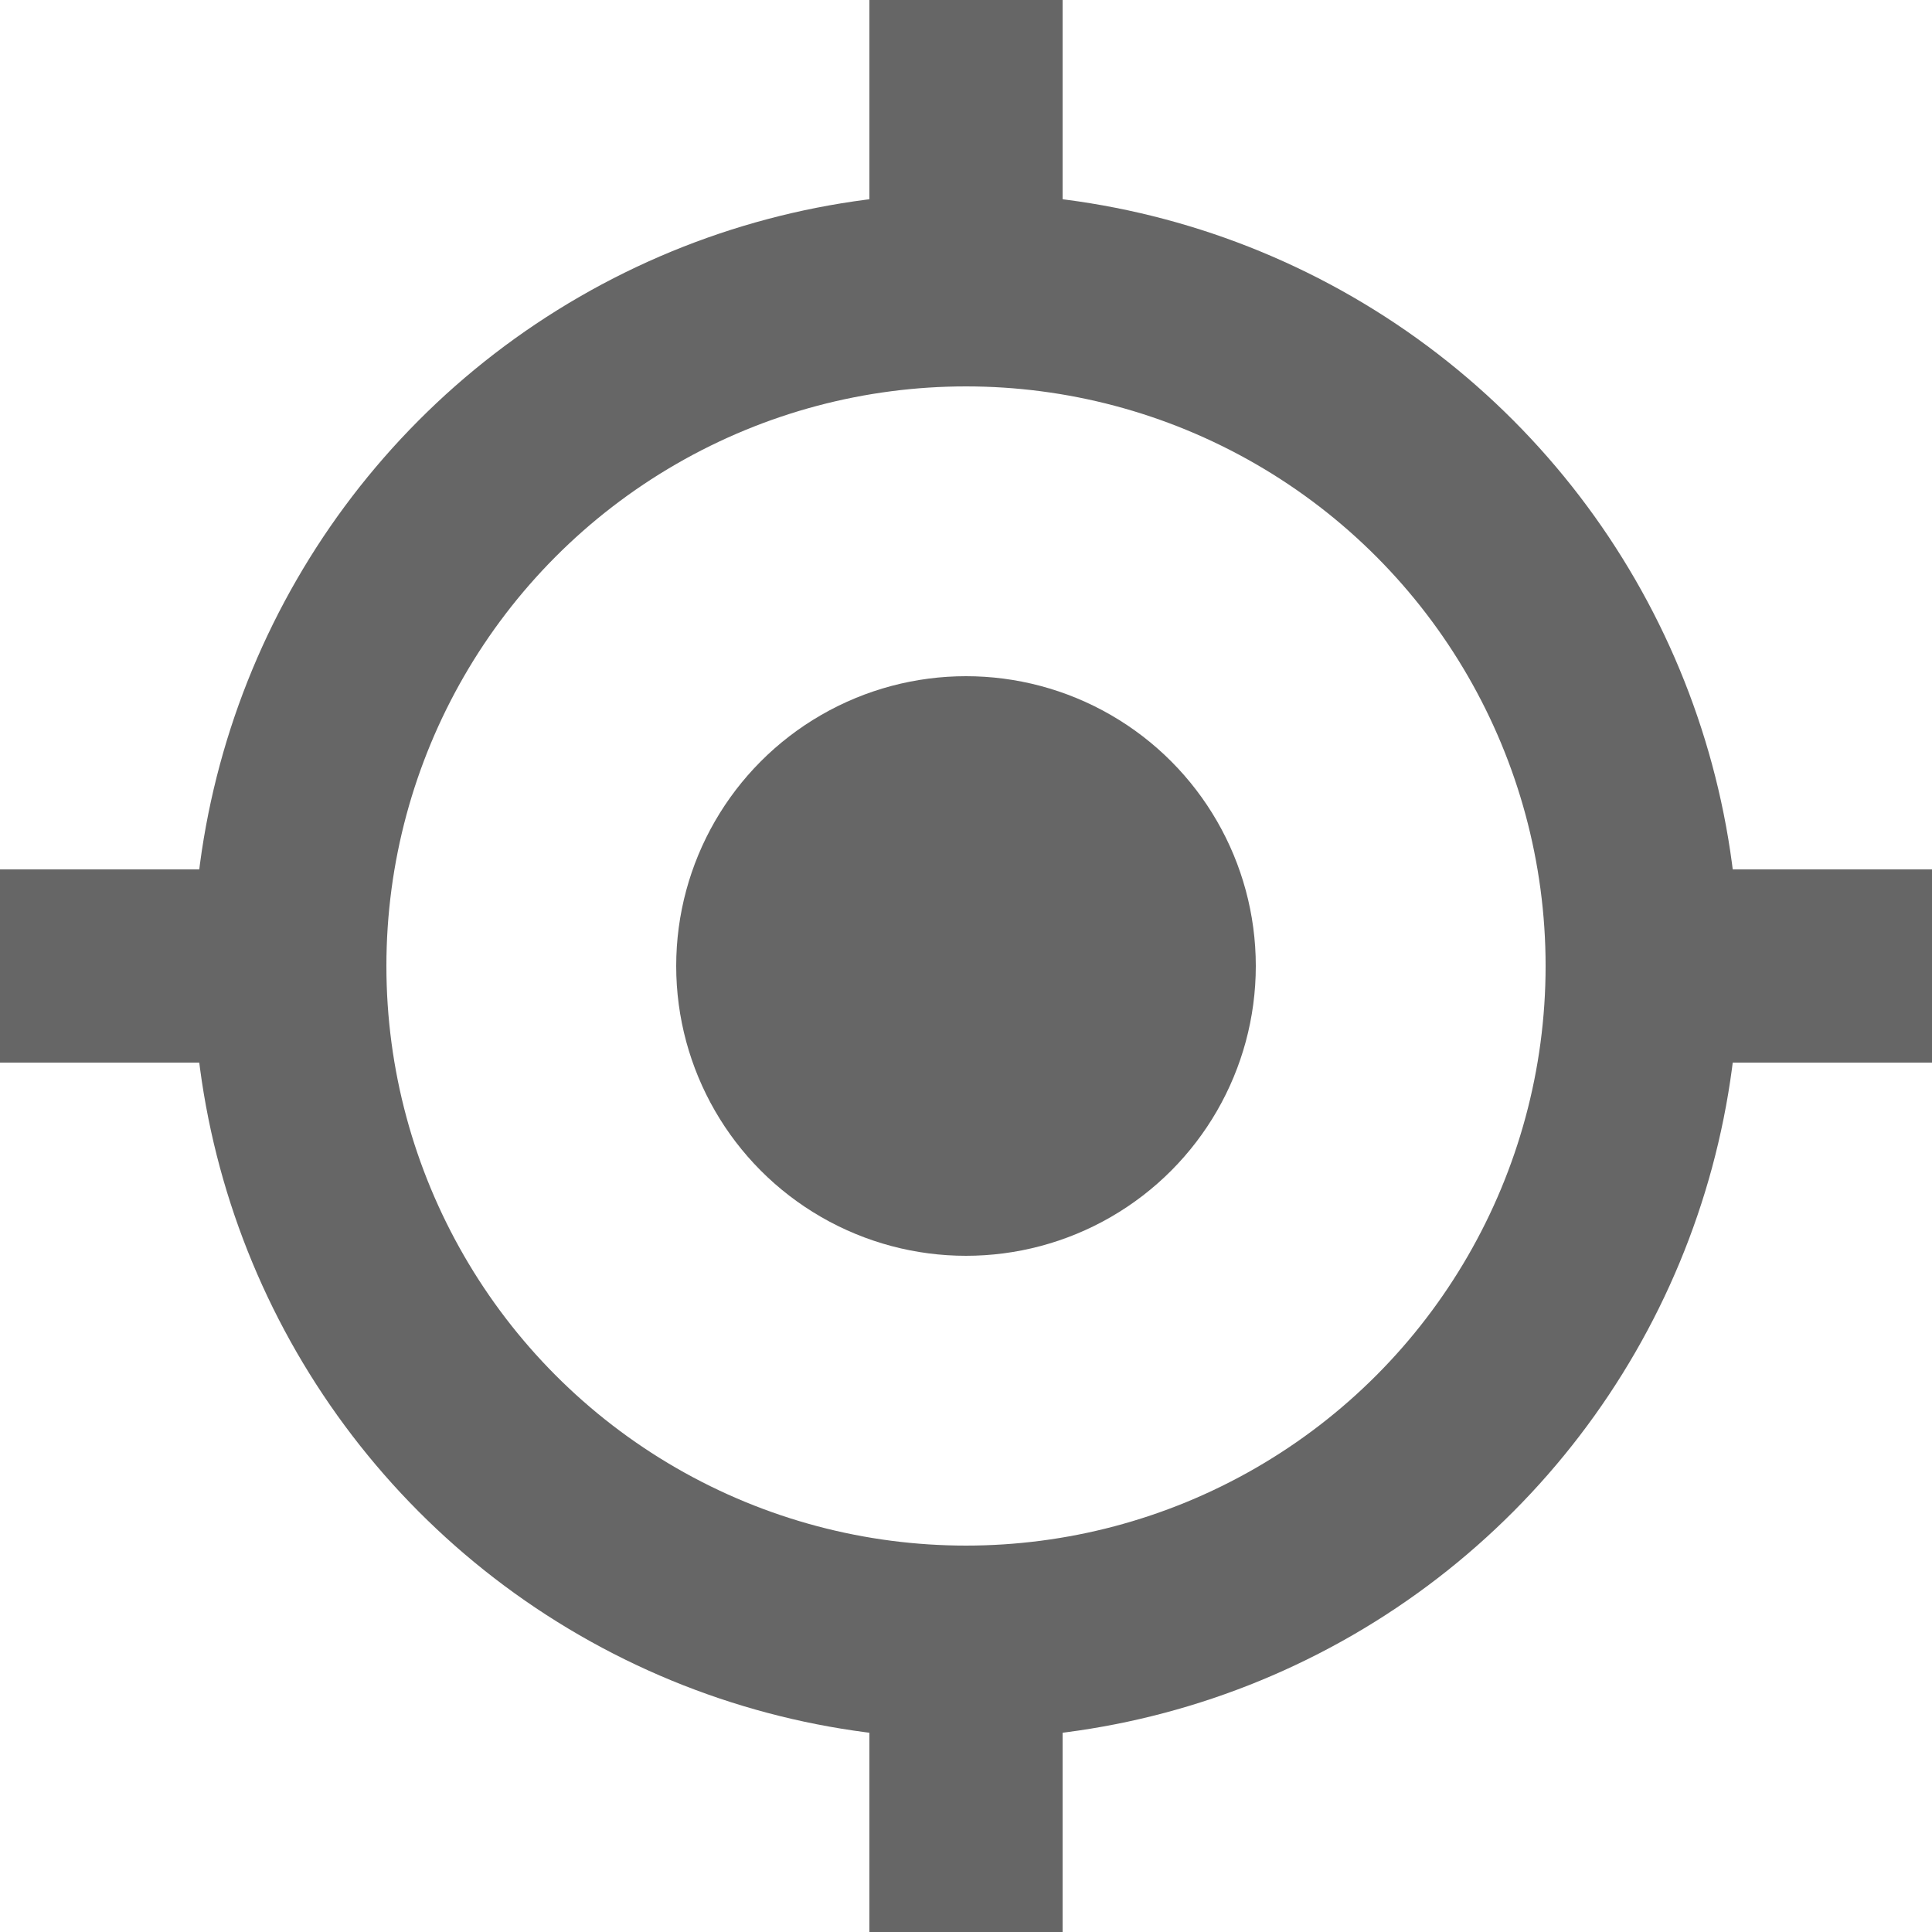 <svg width="20" height="20" viewBox="0 0 20 20" fill="none" xmlns="http://www.w3.org/2000/svg">
<circle cx="10" cy="10" r="3" fill="#666666"/>
<circle cx="10" cy="10" r="7" stroke="#666666" stroke-width="2"/>
<path d="M10 3.5V0M16.5 10H20M10 16.5V20M3.5 10H0" stroke="#666666" stroke-width="2"/>
</svg>
